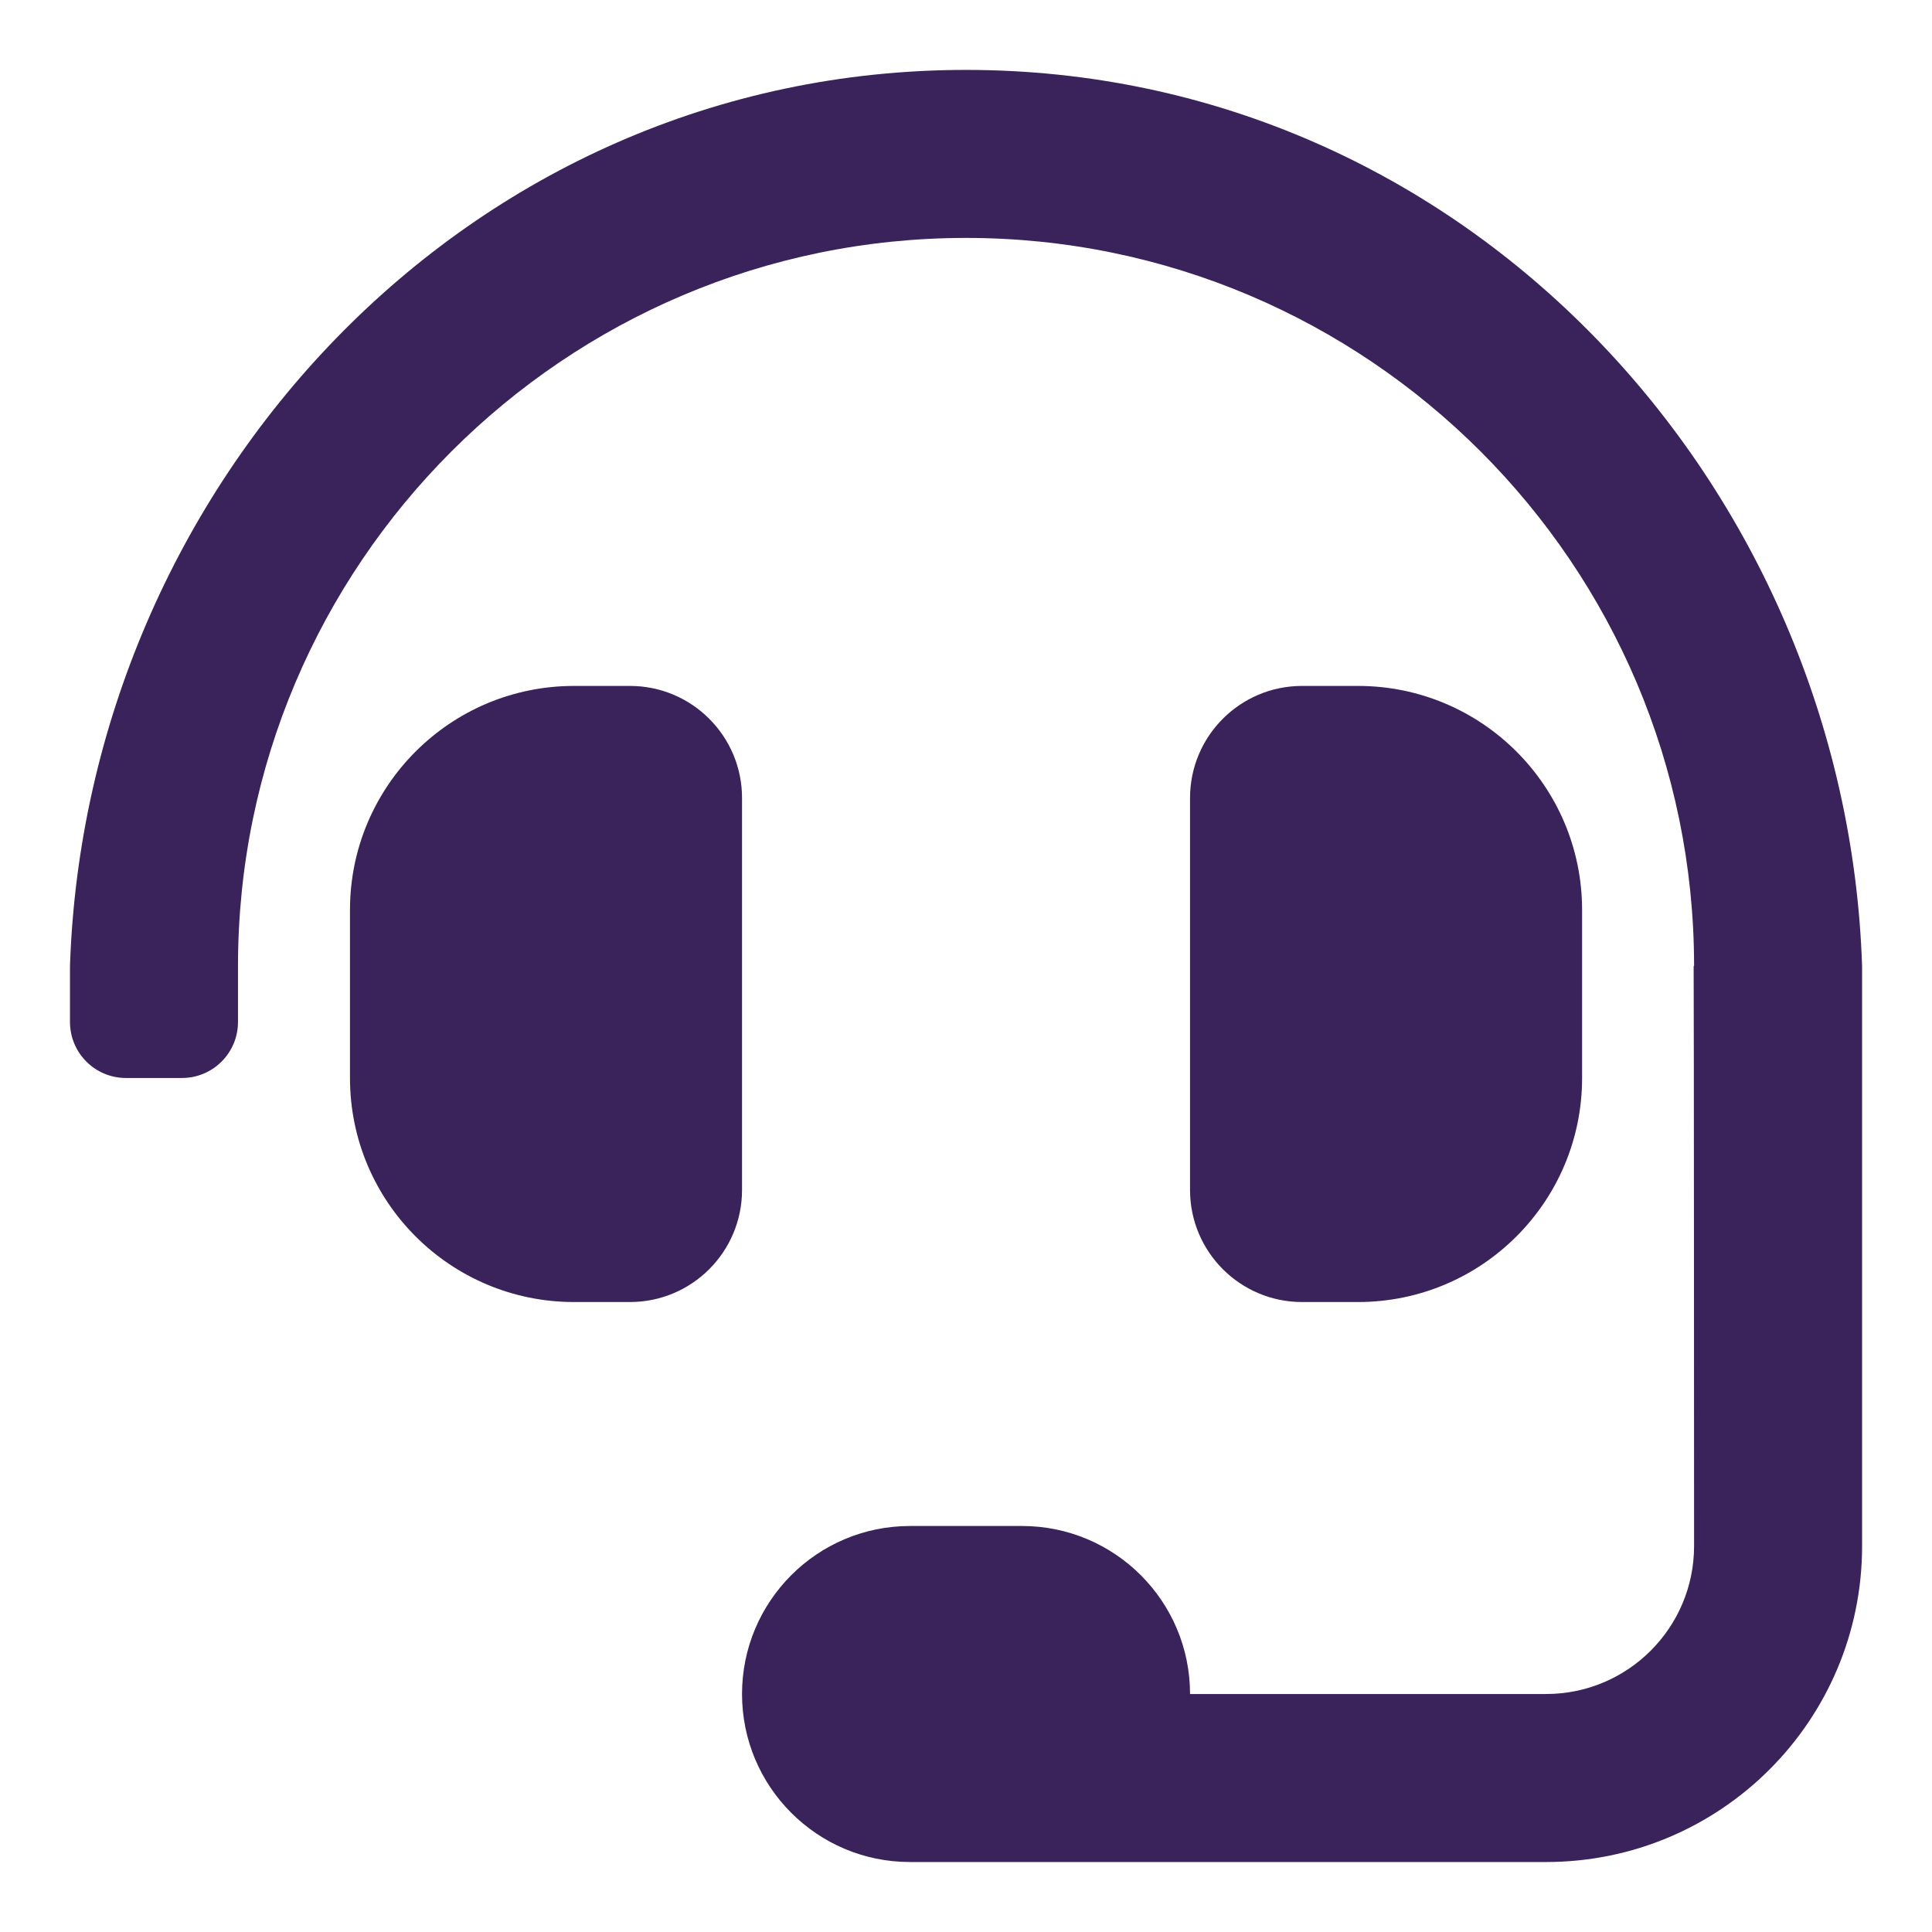 <svg width="27" height="27" viewBox="0 0 27 27" fill="none" xmlns="http://www.w3.org/2000/svg">
<g clip-path="url(#clip0_11_850)">
<path d="M10.37 11.152C10.37 10.287 9.669 9.586 8.804 9.586H8.022C6.292 9.586 4.891 10.988 4.891 12.717V15.065C4.891 16.794 6.292 18.196 8.022 18.196H8.804C9.669 18.196 10.37 17.495 10.37 16.63V11.152ZM18.979 18.196C20.708 18.196 22.11 16.794 22.11 15.065V12.717C22.11 10.988 20.708 9.586 18.979 9.586H18.196C17.332 9.586 16.631 10.287 16.631 11.152V16.63C16.631 17.495 17.332 18.196 18.196 18.196H18.979ZM13.5 0.977C6.514 0.977 1.202 6.79 0.978 13.5V14.282C0.978 14.715 1.328 15.065 1.76 15.065H2.543C2.975 15.065 3.326 14.715 3.326 14.282V13.5C3.326 7.889 7.89 3.325 13.5 3.325C19.11 3.325 23.675 7.889 23.675 13.5H23.669C23.673 13.618 23.675 21.606 23.675 21.606C23.675 22.748 22.749 23.674 21.607 23.674H16.631C16.631 22.378 15.58 21.326 14.283 21.326H12.717C11.421 21.326 10.37 22.378 10.37 23.674C10.37 24.971 11.421 26.022 12.717 26.022H21.607C24.046 26.022 26.023 24.045 26.023 21.606V13.5C25.799 6.79 20.486 0.977 13.5 0.977Z" fill="#3A225B"/>
</g>
<defs>
<clipPath id="clip0_11_850">
<rect width="25.045" height="25.045" fill="white" transform="translate(0.978 0.977)"/>
</clipPath>
</defs>
</svg>
